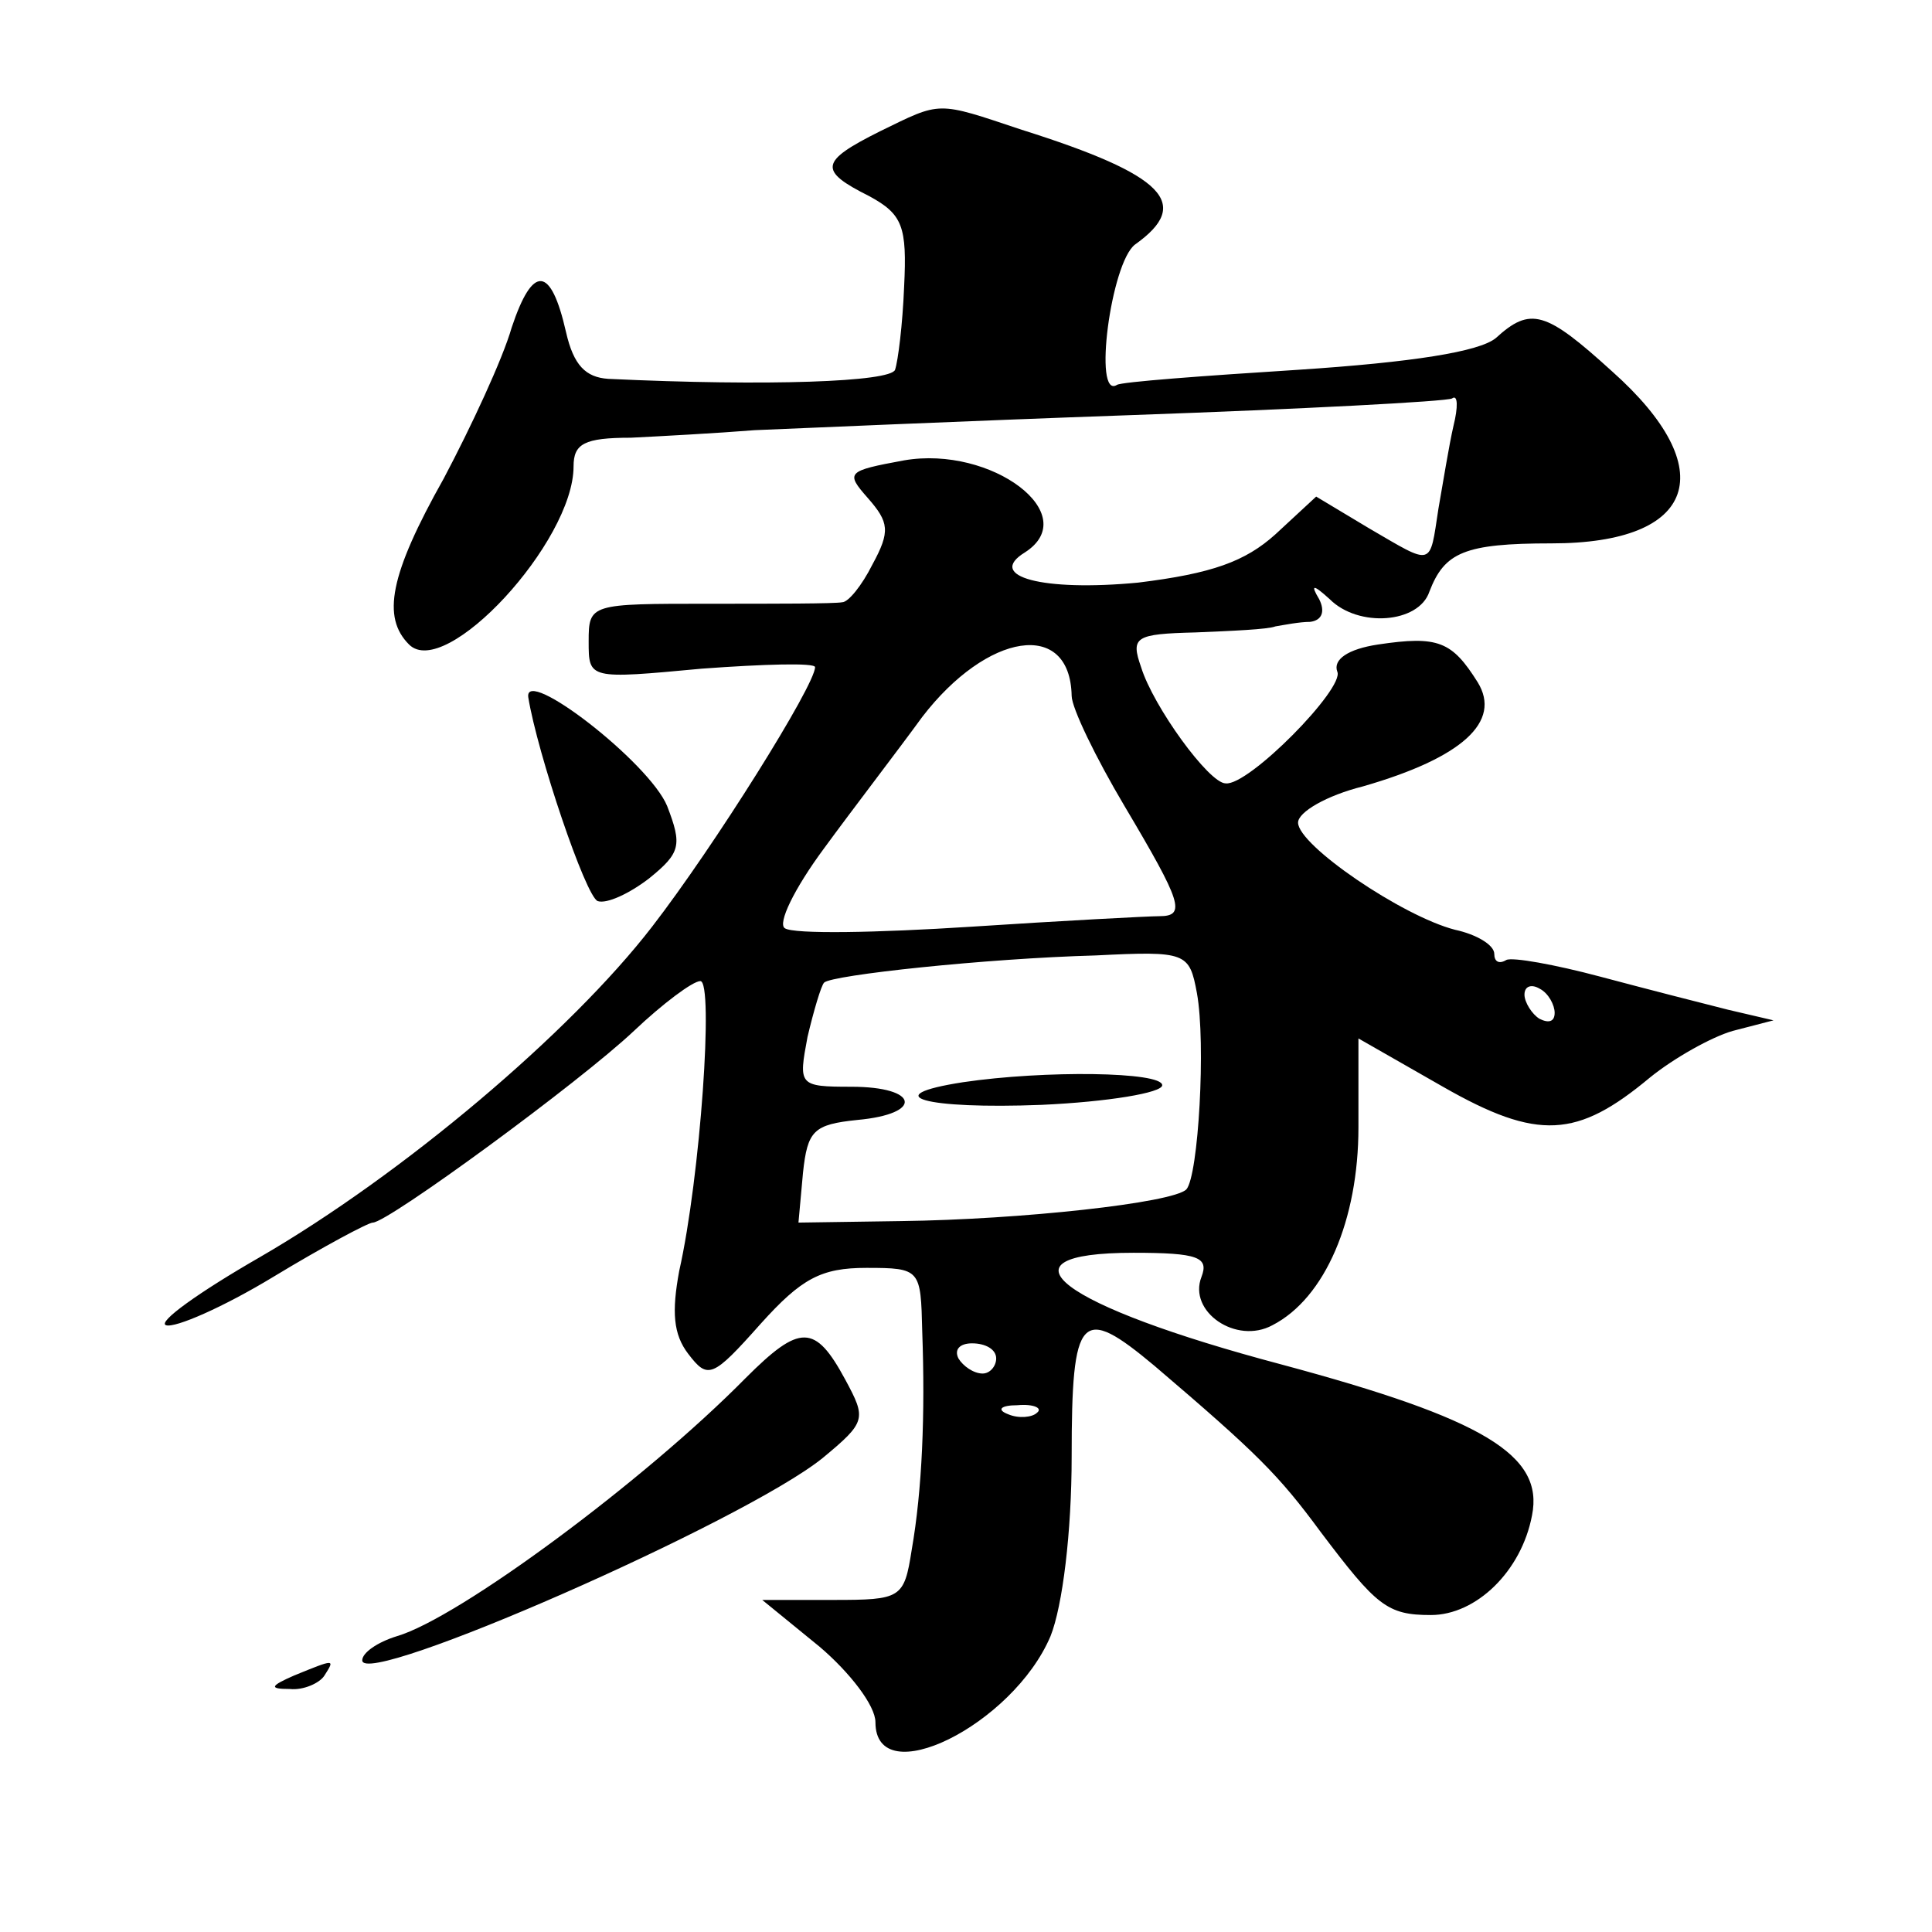 <?xml version="1.0" standalone="no"?>
<!DOCTYPE svg PUBLIC "-//W3C//DTD SVG 20010904//EN"
 "http://www.w3.org/TR/2001/REC-SVG-20010904/DTD/svg10.dtd">
<svg version="1.0" xmlns="http://www.w3.org/2000/svg"
 width="128pt" height="128pt" viewBox="0 0 128 128"
 preserveAspectRatio="xMidYMid meet">
<g transform="translate(0,128) scale(0.1,-0.1)"
fill="#0" stroke="none">
<path d="M583 1193 c-40 -20 -41 -26 -7 -43 22 -12 25 -20 23 -60 -1 -25 -4 -49
-6 -55 -3 -8 -84 -11 -190 -6 -15 1 -23 9 -28 31 -10 44 -22 45 -36 3 -6 -21 -27
-66 -45 -100 -36 -64 -41 -92 -23 -110 24 -24 109 68 109 118 0 15 7 19 38 19 20
1 57 3 82 5 25 1 137 6 250 10 113 4 208 9 212 11 4 3 4 -6 1 -18 -3 -13 -7 -38
-10 -55 -6 -39 -3 -38 -46 -13 l-35 21 -27 -25 c-20 -18 -42 -26 -91 -32 -63 -6
-101 4 -75 20 39 25 -22 71 -80 61 -38 -7 -39 -8 -24 -25 14 -16 15 -22 3 -44 -7
-14 -16 -25 -20 -25 -5 -1 -44 -1 -88 -1 -79 0 -80 0 -80 -25 0 -25 0 -25 75 -18
41 3 75 4 75 1 0 -12 -67 -119 -108 -172 -54 -70 -165 -164 -260 -219 -40 -23 -68
-43 -62 -45 6 -2 38 12 71 32 33 20 63 36 66 36 10 0 137 93 173 127 19 18 39 33
44 33 9 0 0 -130 -14 -192 -5 -27 -4 -42 6 -55 13 -17 16 -16 48 20 27 30 40 37
70 37 36 0 36 -1 37 -42 2 -55 0 -105 -7 -145 -5 -32 -7 -33 -52 -33 l-47 0 38
-31 c20 -17 37 -39 37 -50 0 -47 91 -2 116 57 8 20 14 69 14 119 0 95 6 101 55
60 68 -58 82 -72 110 -110 37 -49 44 -55 73 -55 30 0 60 29 67 66 8 40 -32 64 -166
100 -147 39 -193 74 -98 74 43 0 50 -3 45 -16 -9 -23 23 -45 47 -32 35 18 57 70
57 131 l0 59 56 -32 c63 -36 89 -34 137 6 16 13 41 27 55 31 l27 7 -30 7 c-16 4
-55 14 -85 22 -30 8 -58 13 -62 11 -5 -3 -8 -1 -8 4 0 6 -12 13 -26 16 -35 9 -104
56 -104 71 0 7 19 18 43 24 66 19 92 43 76 69 -17 27 -26 31 -66 25 -20 -3 -30
-10 -27 -18 5 -11 -59 -76 -74 -74 -11 0 -48 51 -56 77 -7 20 -4 22 36 23 24 1
48 2 53 4 6 1 16 3 23 3 8 1 10 7 6 15 -6 10 -4 10 7 0 19 -19 59 -16 66 5 10 26
23 32 81 32 96 0 113 49 40 114 -44 40 -54 43 -77 22 -11 -9 -55 -16 -131 -21 -63
-4 -117 -8 -120 -10 -16 -10 -4 81 12 93 38 27 20 46 -75 76 -57 19 -53 19 -94
-1z m127 -374 c0 -8 16 -41 35 -73 38 -64 41 -73 23 -73 -7 0 -64 -3 -125 -7 -62
-4 -117 -5 -123 -1 -5 3 6 26 26 53 19 26 49 65 65 87 43 56 98 65 99 14z m83 -197
c6 -33 1 -121 -7 -130 -9 -9 -110 -20 -189 -21 l-68 -1 3 33 c3 28 7 32 36 35 44
4 41 22 -4 22 -35 0 -35 1 -29 33 4 17 9 34 11 36 5 5 107 16 180 18 60 3 62 2
67 -25z m237 -13 c0 -6 -4 -7 -10 -4 -5 3 -10 11 -10 16 0 6 5 7 10 4 6 -3 10 -11
10 -16z m-370 -229 c0 -5 -4 -10 -9 -10 -6 0 -13 5 -16 10 -3 6 1 10 9 10 9 0 16
-4 16 -10z m27 -36 c-3 -3 -12 -4 -19 -1 -8 3 -5 6 6 6 11 1 17 -2 13 -5z M638
563 c-58 -9 -25 -18 52 -15 44 2 80 8 80 13 0 9 -78 10 -132 2z M350 818 c6 -37
38 -132 46 -135 6 -2 21 5 34 15 21 17 22 22 12 48 -12 29 -95 93 -92 72z M494
367 c-67 -68 -190 -159 -231 -171 -13 -4 -23 -11 -23 -16 0 -19 253 92 305 134
29 24 29 26 15 52 -20 37 -30 37 -66 1z M195 170 c-16 -7 -17 -9 -3 -9 9 -1 20
4 23 9 7 11 7 11 -20 0z"/>
</g>
</svg>
